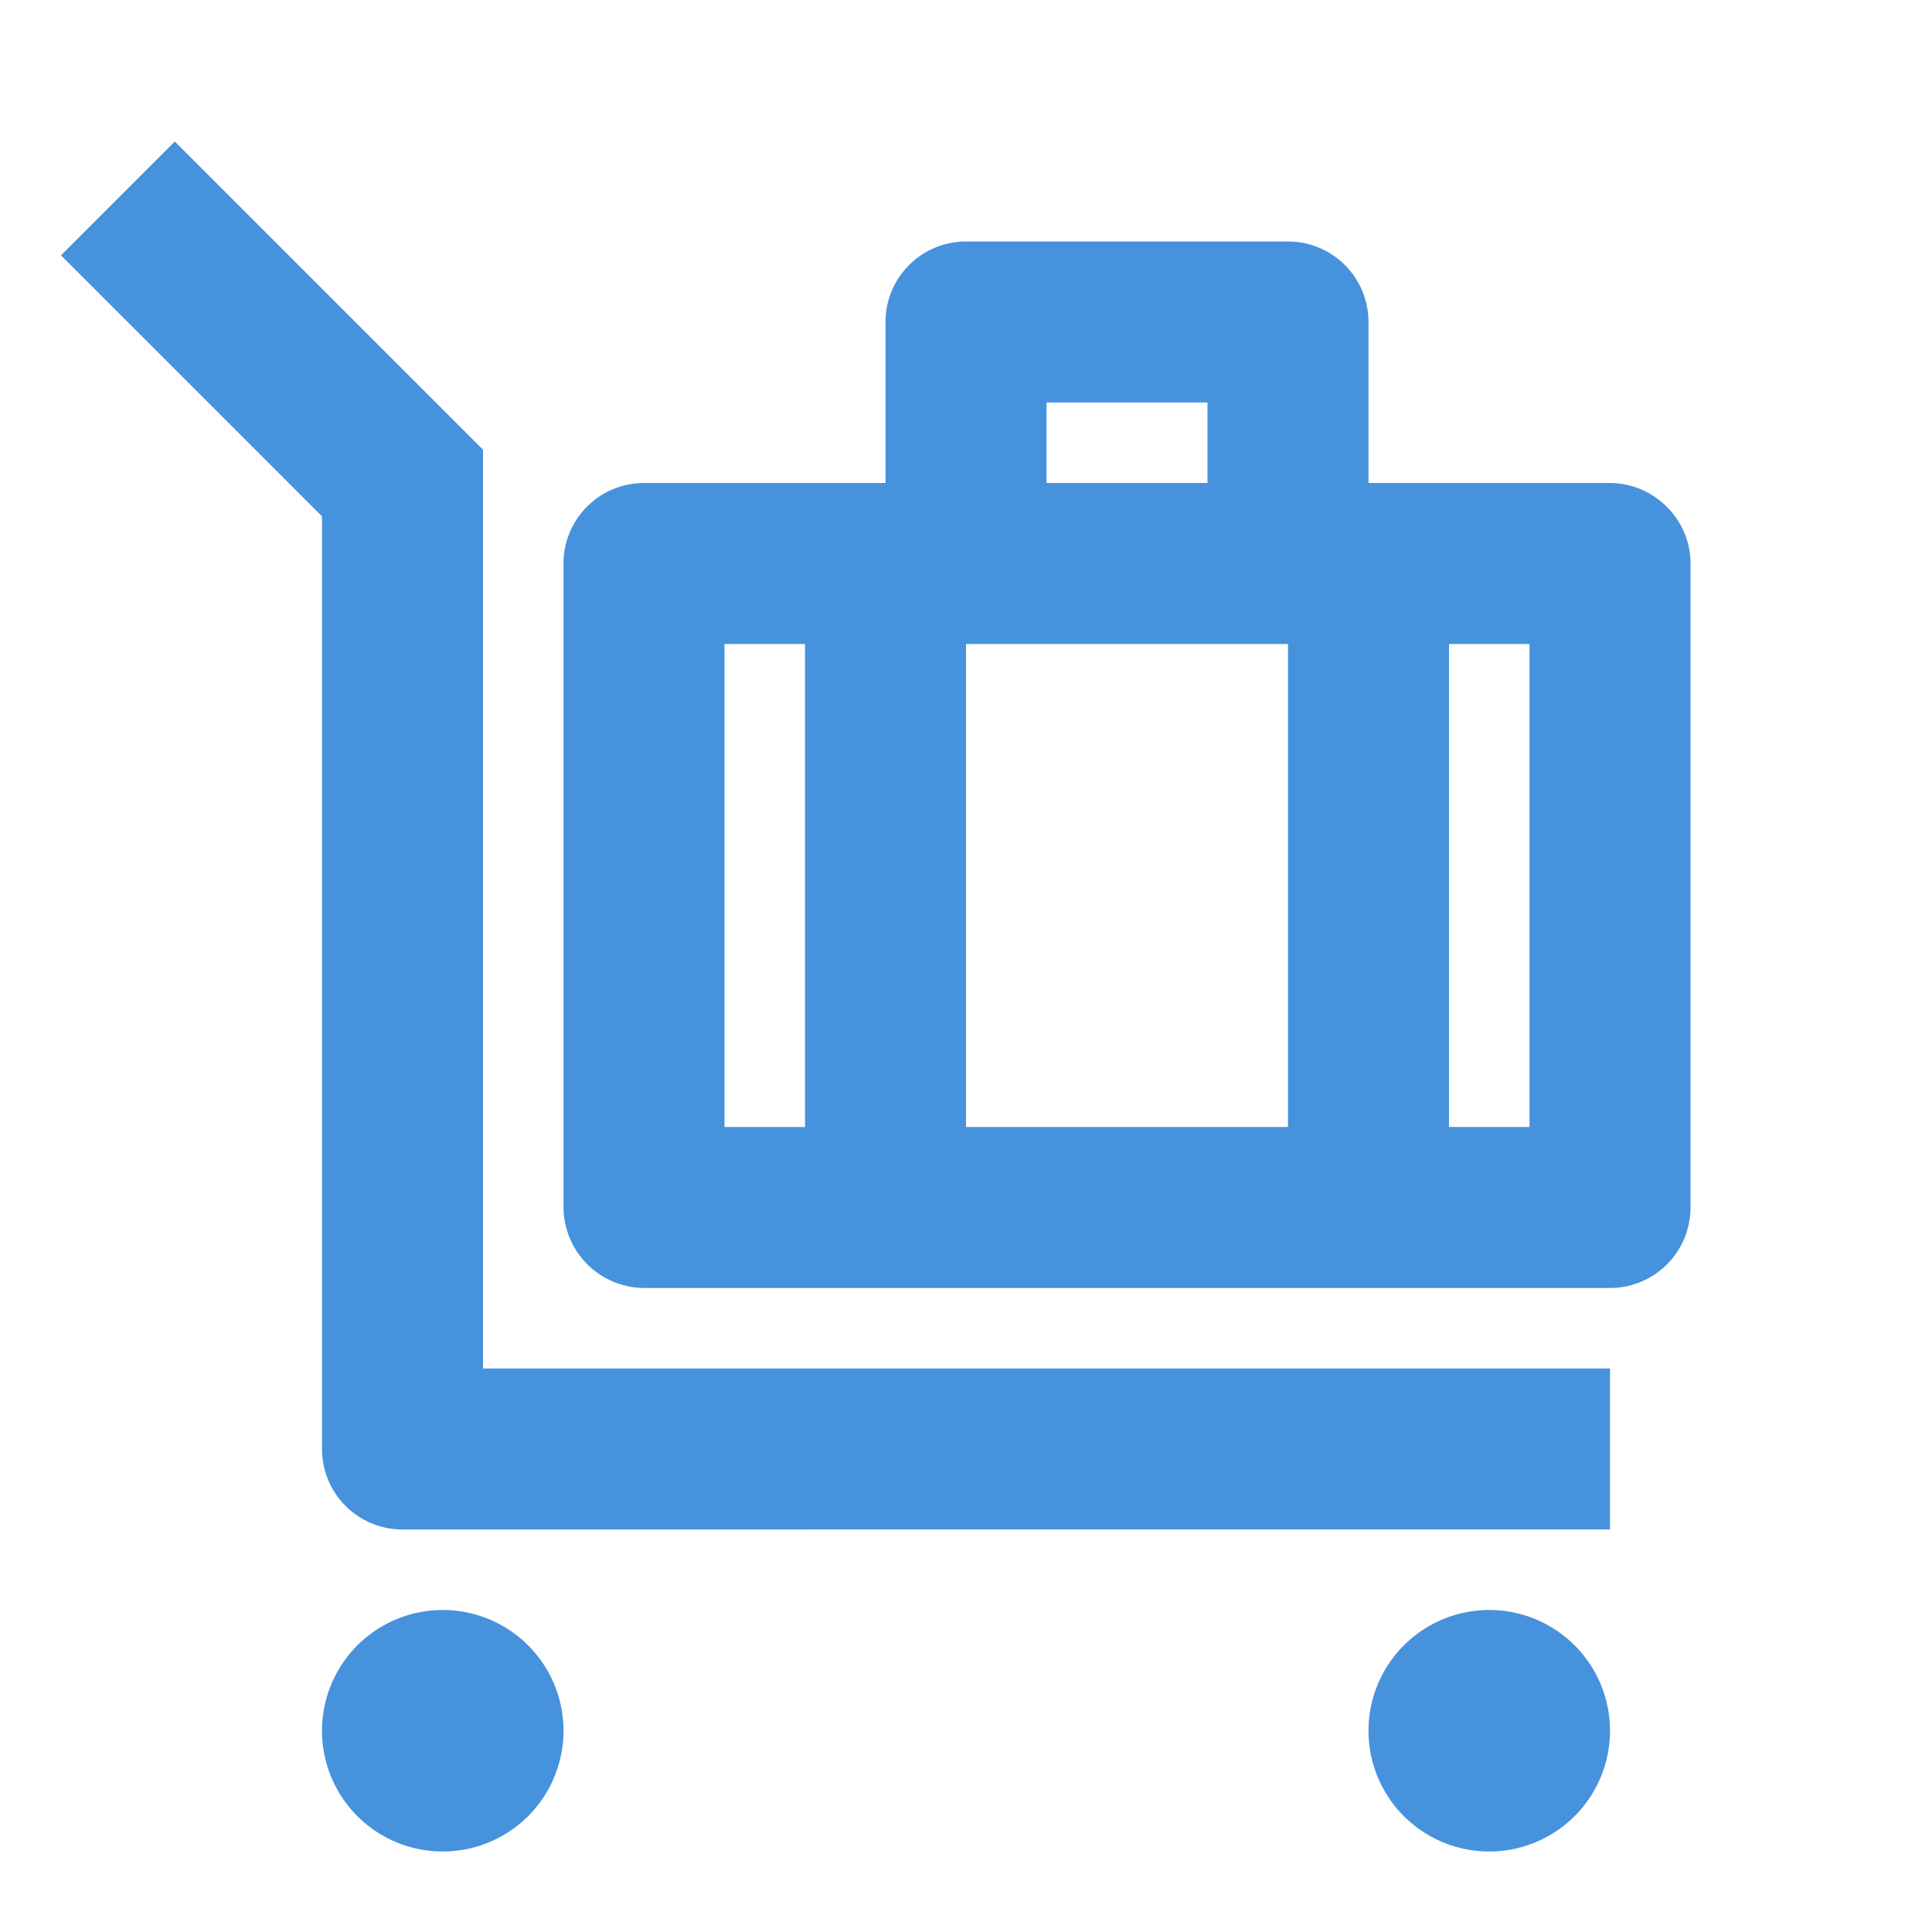 <svg xmlns="http://www.w3.org/2000/svg" viewBox="0 0 24 24" width="48" height="48"><path d="M5.5 20a1.5 1.5 0 110 3 1.5 1.5 0 010-3zm13 0a1.5 1.5 0 110 3 1.5 1.5 0 010-3zM2.172 1.758L6 5.586V17h14v2H5a1 1 0 01-1-1V6.414L.758 3.172l1.414-1.414zM16 3a1 1 0 011 1v2h2.994C20.55 6 21 6.456 21 6.996v8.01a1 1 0 01-1.006.994H8.007A1.008 1.008 0 017 15.005v-8.01A1 1 0 018.007 6H11V4a1 1 0 011-1h4zm-6 5H9v6h1V8zm6 0h-4v6h4V8zm3 0h-1v6h1V8zm-4-3h-2v1h2V5z" fill="rgba(70,146,221,1)"/></svg>